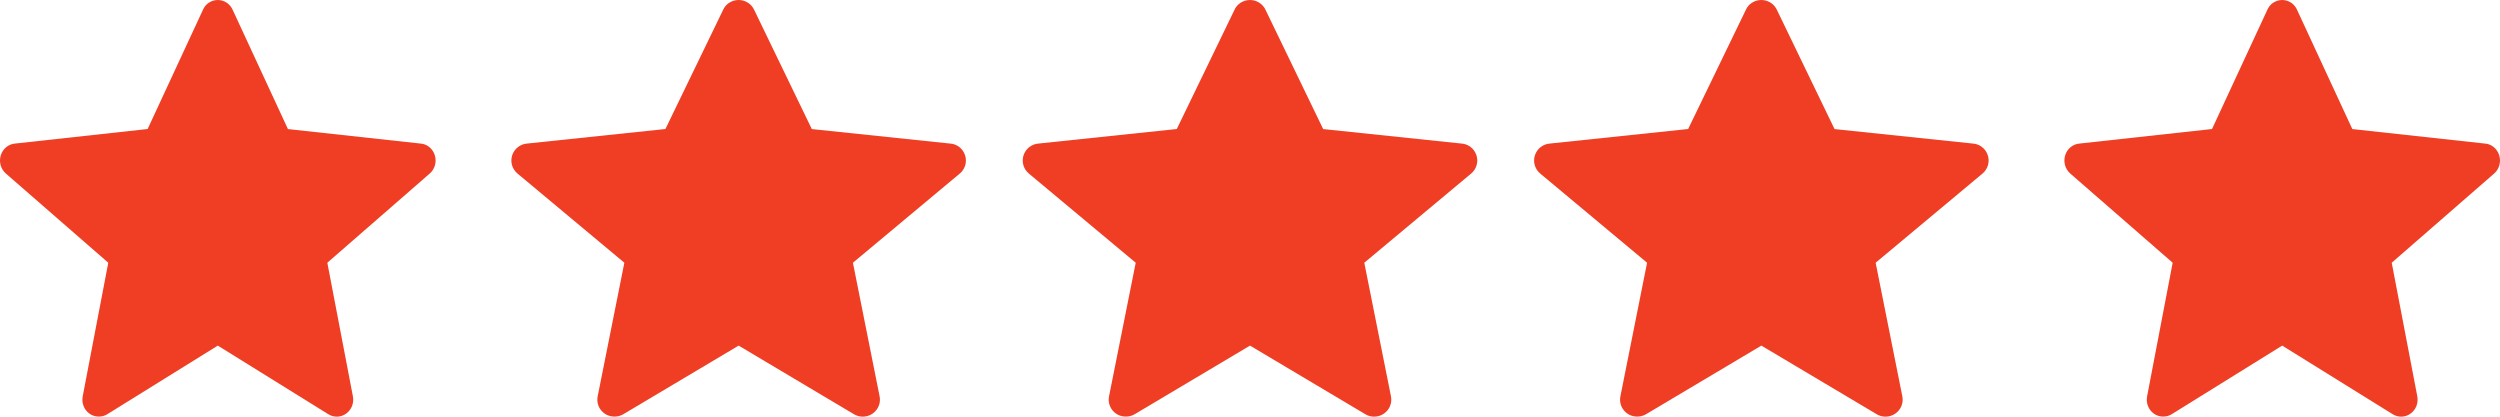 <svg width="132" height="22" viewBox="0 0 132 22" fill="none" xmlns="http://www.w3.org/2000/svg">
<path d="M22.958 8.198C22.848 7.845 22.545 7.602 22.204 7.58L15.203 6.815L12.298 0.548C12.163 0.215 11.849 0 11.5 0C11.151 0 10.837 0.215 10.71 0.53L7.795 6.812L0.812 7.578C0.455 7.602 0.152 7.845 0.042 8.198C-0.066 8.547 0.038 8.925 0.309 9.162L5.717 13.872L4.367 20.927C4.299 21.276 4.438 21.633 4.716 21.835C4.993 22.04 5.391 22.048 5.669 21.868L11.5 18.248L17.325 21.865C17.462 21.953 17.62 22 17.783 22C17.962 22 18.135 21.943 18.28 21.837C18.562 21.633 18.701 21.276 18.633 20.927L17.283 13.872L22.691 9.162C22.962 8.925 23.066 8.547 22.958 8.198Z" fill="#EF3E24"/>
<path d="M50.956 8.198C50.841 7.845 50.525 7.602 50.169 7.58L42.864 6.815L39.833 0.548C39.691 0.215 39.364 0 39 0C38.636 0 38.309 0.215 38.176 0.53L35.134 6.812L27.847 7.578C27.475 7.602 27.159 7.845 27.044 8.198C26.931 8.547 27.04 8.925 27.322 9.162L32.966 13.872L31.557 20.927C31.486 21.276 31.631 21.633 31.921 21.835C32.21 22.04 32.625 22.048 32.915 21.868L39 18.248L45.079 21.865C45.222 21.953 45.386 22 45.556 22C45.743 22 45.923 21.943 46.075 21.837C46.369 21.633 46.514 21.276 46.443 20.927L45.034 13.872L50.678 9.162C50.961 8.925 51.069 8.547 50.956 8.198Z" fill="#EF3E24"/>
<path d="M77.956 8.198C77.841 7.845 77.525 7.602 77.169 7.58L69.864 6.815L66.833 0.548C66.691 0.215 66.364 0 66 0C65.636 0 65.309 0.215 65.176 0.53L62.134 6.812L54.847 7.578C54.475 7.602 54.159 7.845 54.044 8.198C53.931 8.547 54.039 8.925 54.322 9.162L59.966 13.872L58.557 20.927C58.486 21.276 58.631 21.633 58.921 21.835C59.21 22.04 59.625 22.048 59.915 21.868L66 18.248L72.079 21.865C72.222 21.953 72.386 22 72.556 22C72.743 22 72.923 21.943 73.075 21.837C73.369 21.633 73.514 21.276 73.443 20.927L72.034 13.872L77.678 9.162C77.96 8.925 78.069 8.547 77.956 8.198Z" fill="#EF3E24"/>
<path d="M104.956 8.198C104.841 7.845 104.525 7.602 104.169 7.58L96.864 6.815L93.833 0.548C93.691 0.215 93.364 0 93 0C92.636 0 92.309 0.215 92.176 0.53L89.134 6.812L81.847 7.578C81.475 7.602 81.159 7.845 81.044 8.198C80.931 8.547 81.04 8.925 81.322 9.162L86.966 13.872L85.557 20.927C85.486 21.276 85.631 21.633 85.921 21.835C86.21 22.04 86.625 22.048 86.915 21.868L93 18.248L99.079 21.865C99.222 21.953 99.386 22 99.556 22C99.743 22 99.923 21.943 100.075 21.837C100.369 21.633 100.514 21.276 100.443 20.927L99.034 13.872L104.678 9.162C104.96 8.925 105.069 8.547 104.956 8.198Z" fill="#EF3E24"/>
<path d="M131.958 8.198C131.848 7.845 131.545 7.602 131.204 7.58L124.203 6.815L121.298 0.548C121.163 0.215 120.849 0 120.5 0C120.151 0 119.837 0.215 119.71 0.53L116.795 6.812L109.812 7.578C109.455 7.602 109.152 7.845 109.042 8.198C108.934 8.547 109.038 8.925 109.309 9.162L114.717 13.872L113.367 20.927C113.299 21.276 113.438 21.633 113.716 21.835C113.993 22.04 114.391 22.048 114.669 21.868L120.5 18.248L126.325 21.865C126.462 21.953 126.62 22 126.783 22C126.963 22 127.135 21.943 127.28 21.837C127.562 21.633 127.701 21.276 127.633 20.927L126.283 13.872L131.691 9.162C131.962 8.925 132.066 8.547 131.958 8.198Z" fill="#EF3E24"/>
</svg>
